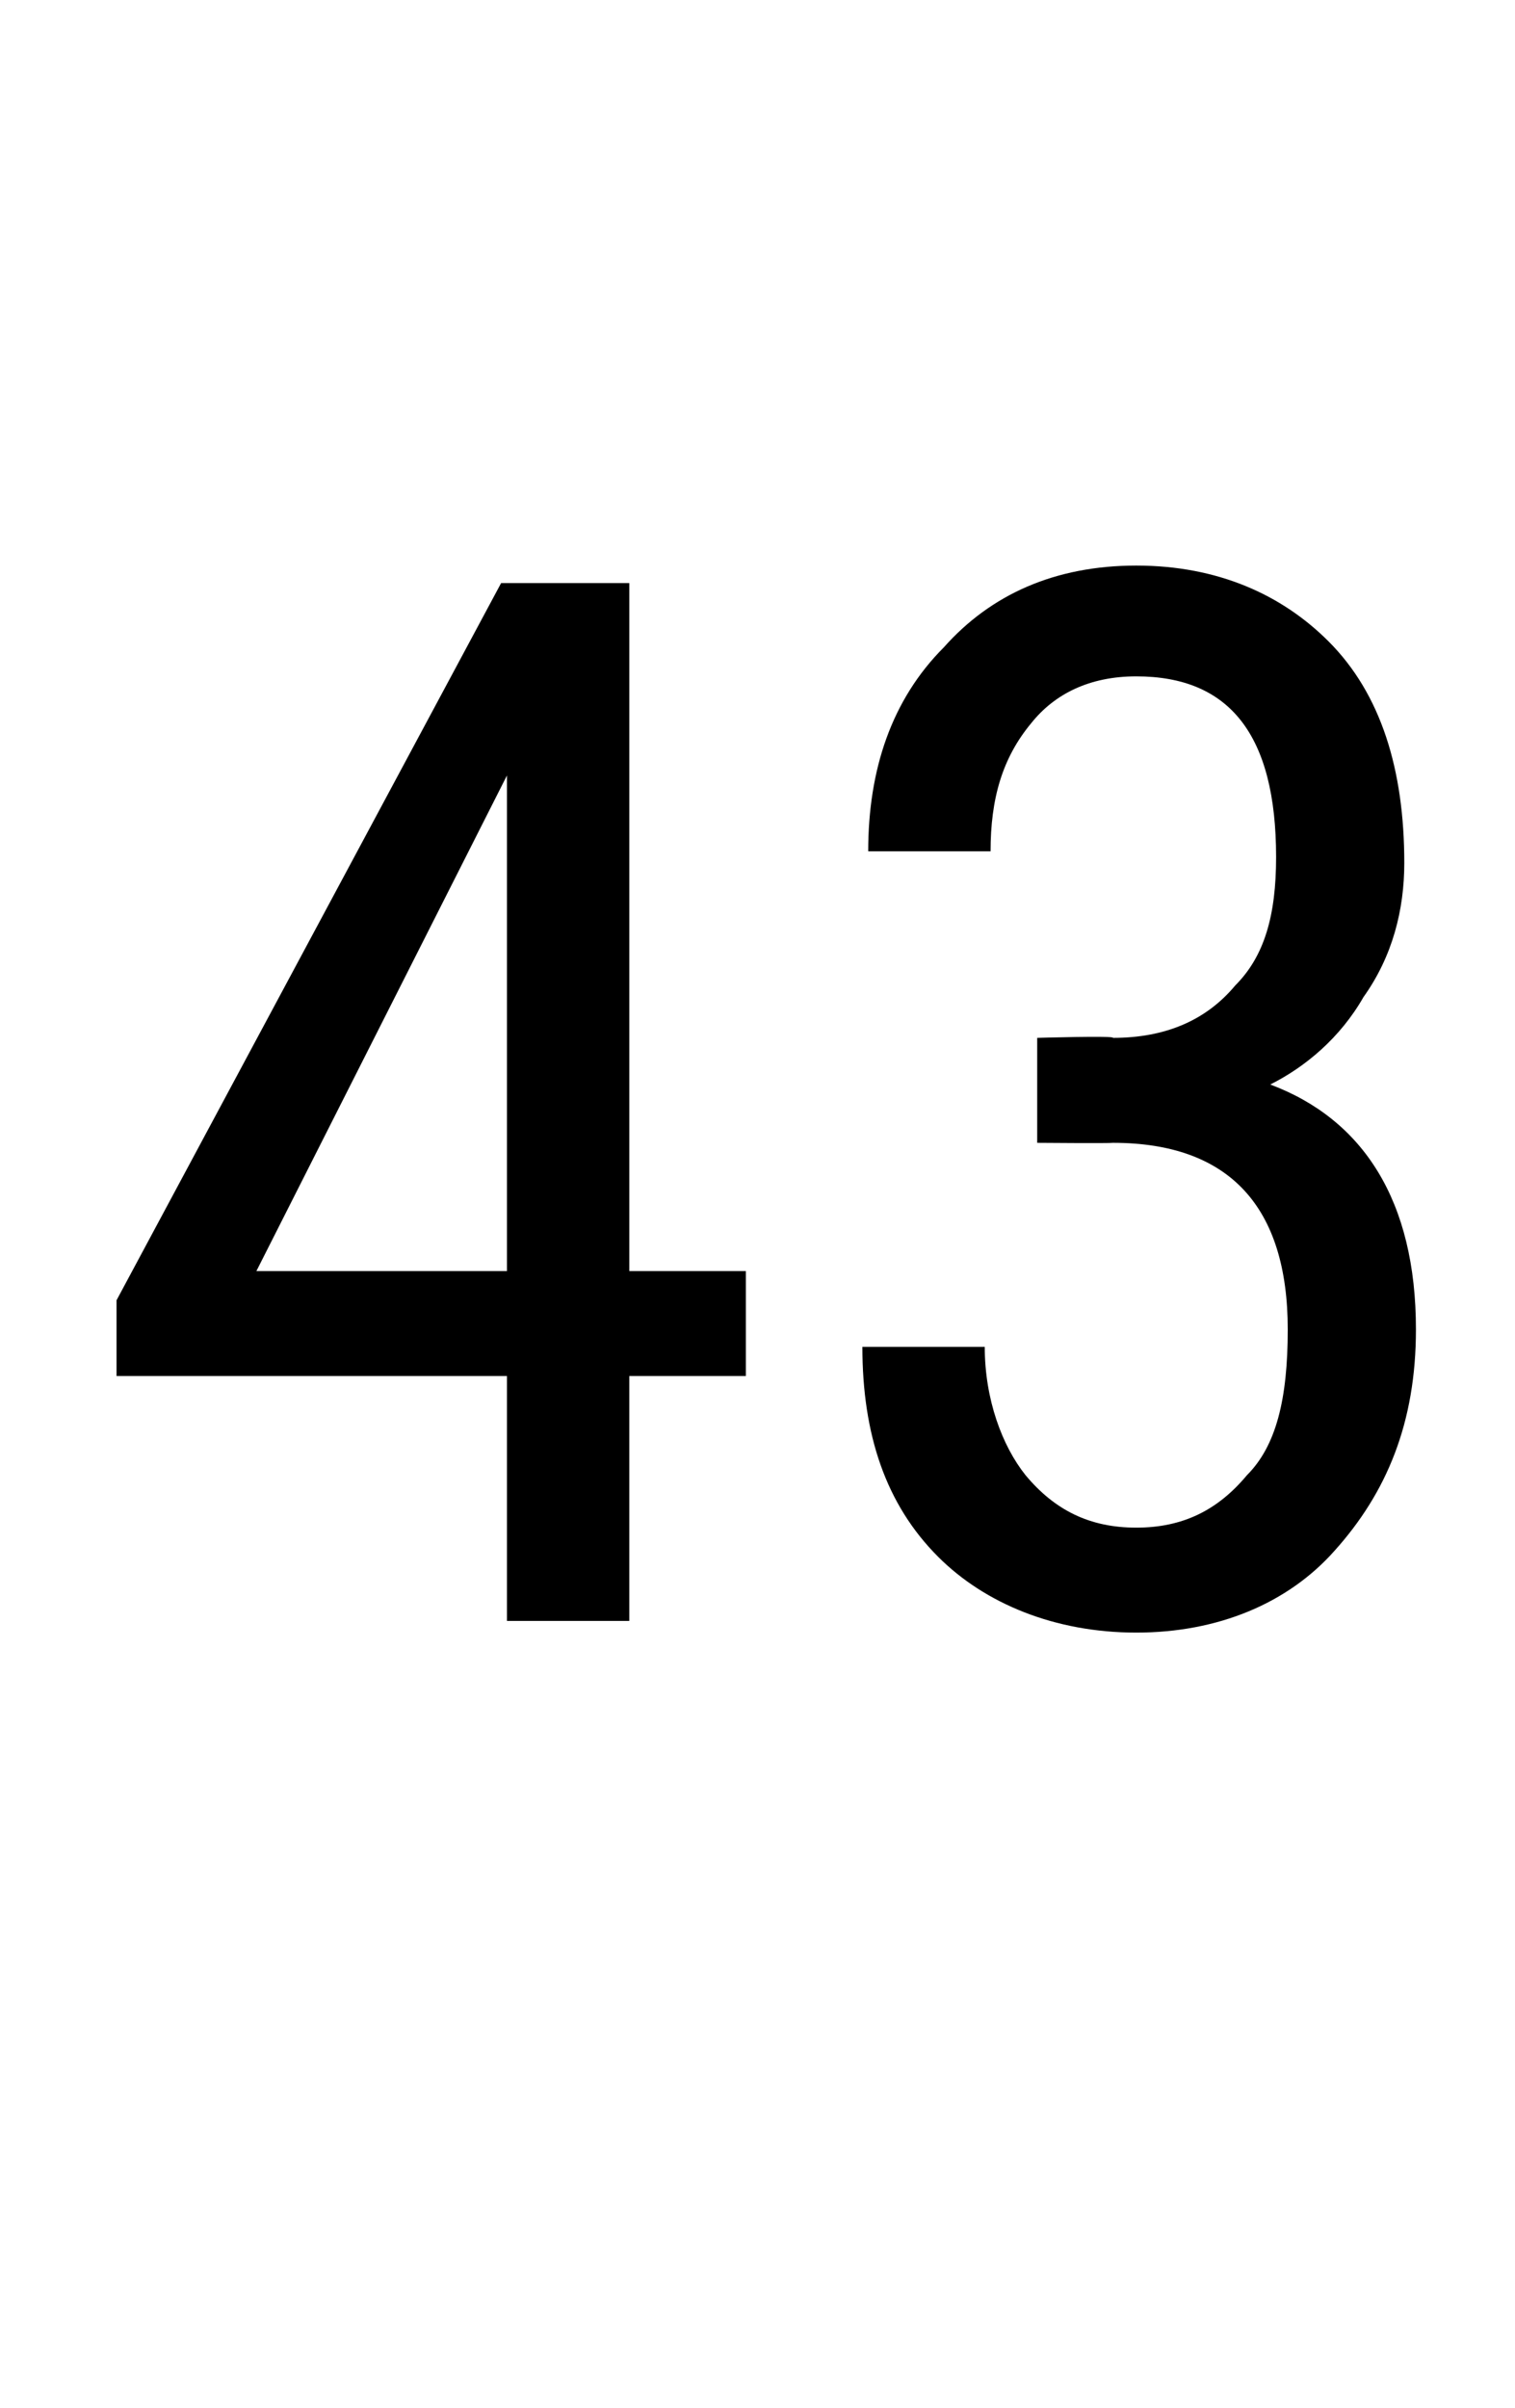 <?xml version="1.0" standalone="no"?><!DOCTYPE svg PUBLIC "-//W3C//DTD SVG 1.1//EN" "http://www.w3.org/Graphics/SVG/1.1/DTD/svg11.dtd"><svg xmlns="http://www.w3.org/2000/svg" version="1.1" width="26px" height="41.3px" viewBox="0 -9 26 41.3" style="top:-9px"><desc>43</desc><defs/><g id="Polygon160781"><path d="m10.8 12.8l2 0l0 1.8l-2 0l0 4.2l-2.1 0l0-4.2l-6.7 0l0-1.3l6.6-12.3l2.2 0l0 11.8zm-6.4 0l4.3 0l0-8.5l-4.3 8.5zm13.4-4c0 0 1.35-.04 1.3 0c.9 0 1.6-.3 2.1-.9c.5-.5.7-1.2.7-2.2c0-2.1-.8-3.1-2.4-3.1c-.8 0-1.4.3-1.8.8c-.5.6-.7 1.3-.7 2.2c0 0-2.1 0-2.1 0c0-1.4.4-2.6 1.3-3.5c.8-.9 1.9-1.4 3.3-1.4c1.4 0 2.5.5 3.3 1.3c.9.9 1.3 2.2 1.3 3.8c0 .8-.2 1.6-.7 2.3c-.4.7-1 1.2-1.6 1.5c1.6.6 2.5 2 2.5 4.2c0 1.6-.5 2.8-1.4 3.8c-.8.9-2 1.4-3.4 1.4c-1.4 0-2.6-.5-3.4-1.3c-.9-.9-1.3-2.1-1.3-3.6c0 0 2.1 0 2.1 0c0 .9.3 1.7.7 2.2c.5.6 1.1.9 1.9.9c.8 0 1.4-.3 1.9-.9c.5-.5.7-1.3.7-2.5c0-2.1-1-3.2-3-3.2c-.04.01-1.3 0-1.3 0l0-1.8z" stroke="none" fill="#000"/></g></svg>